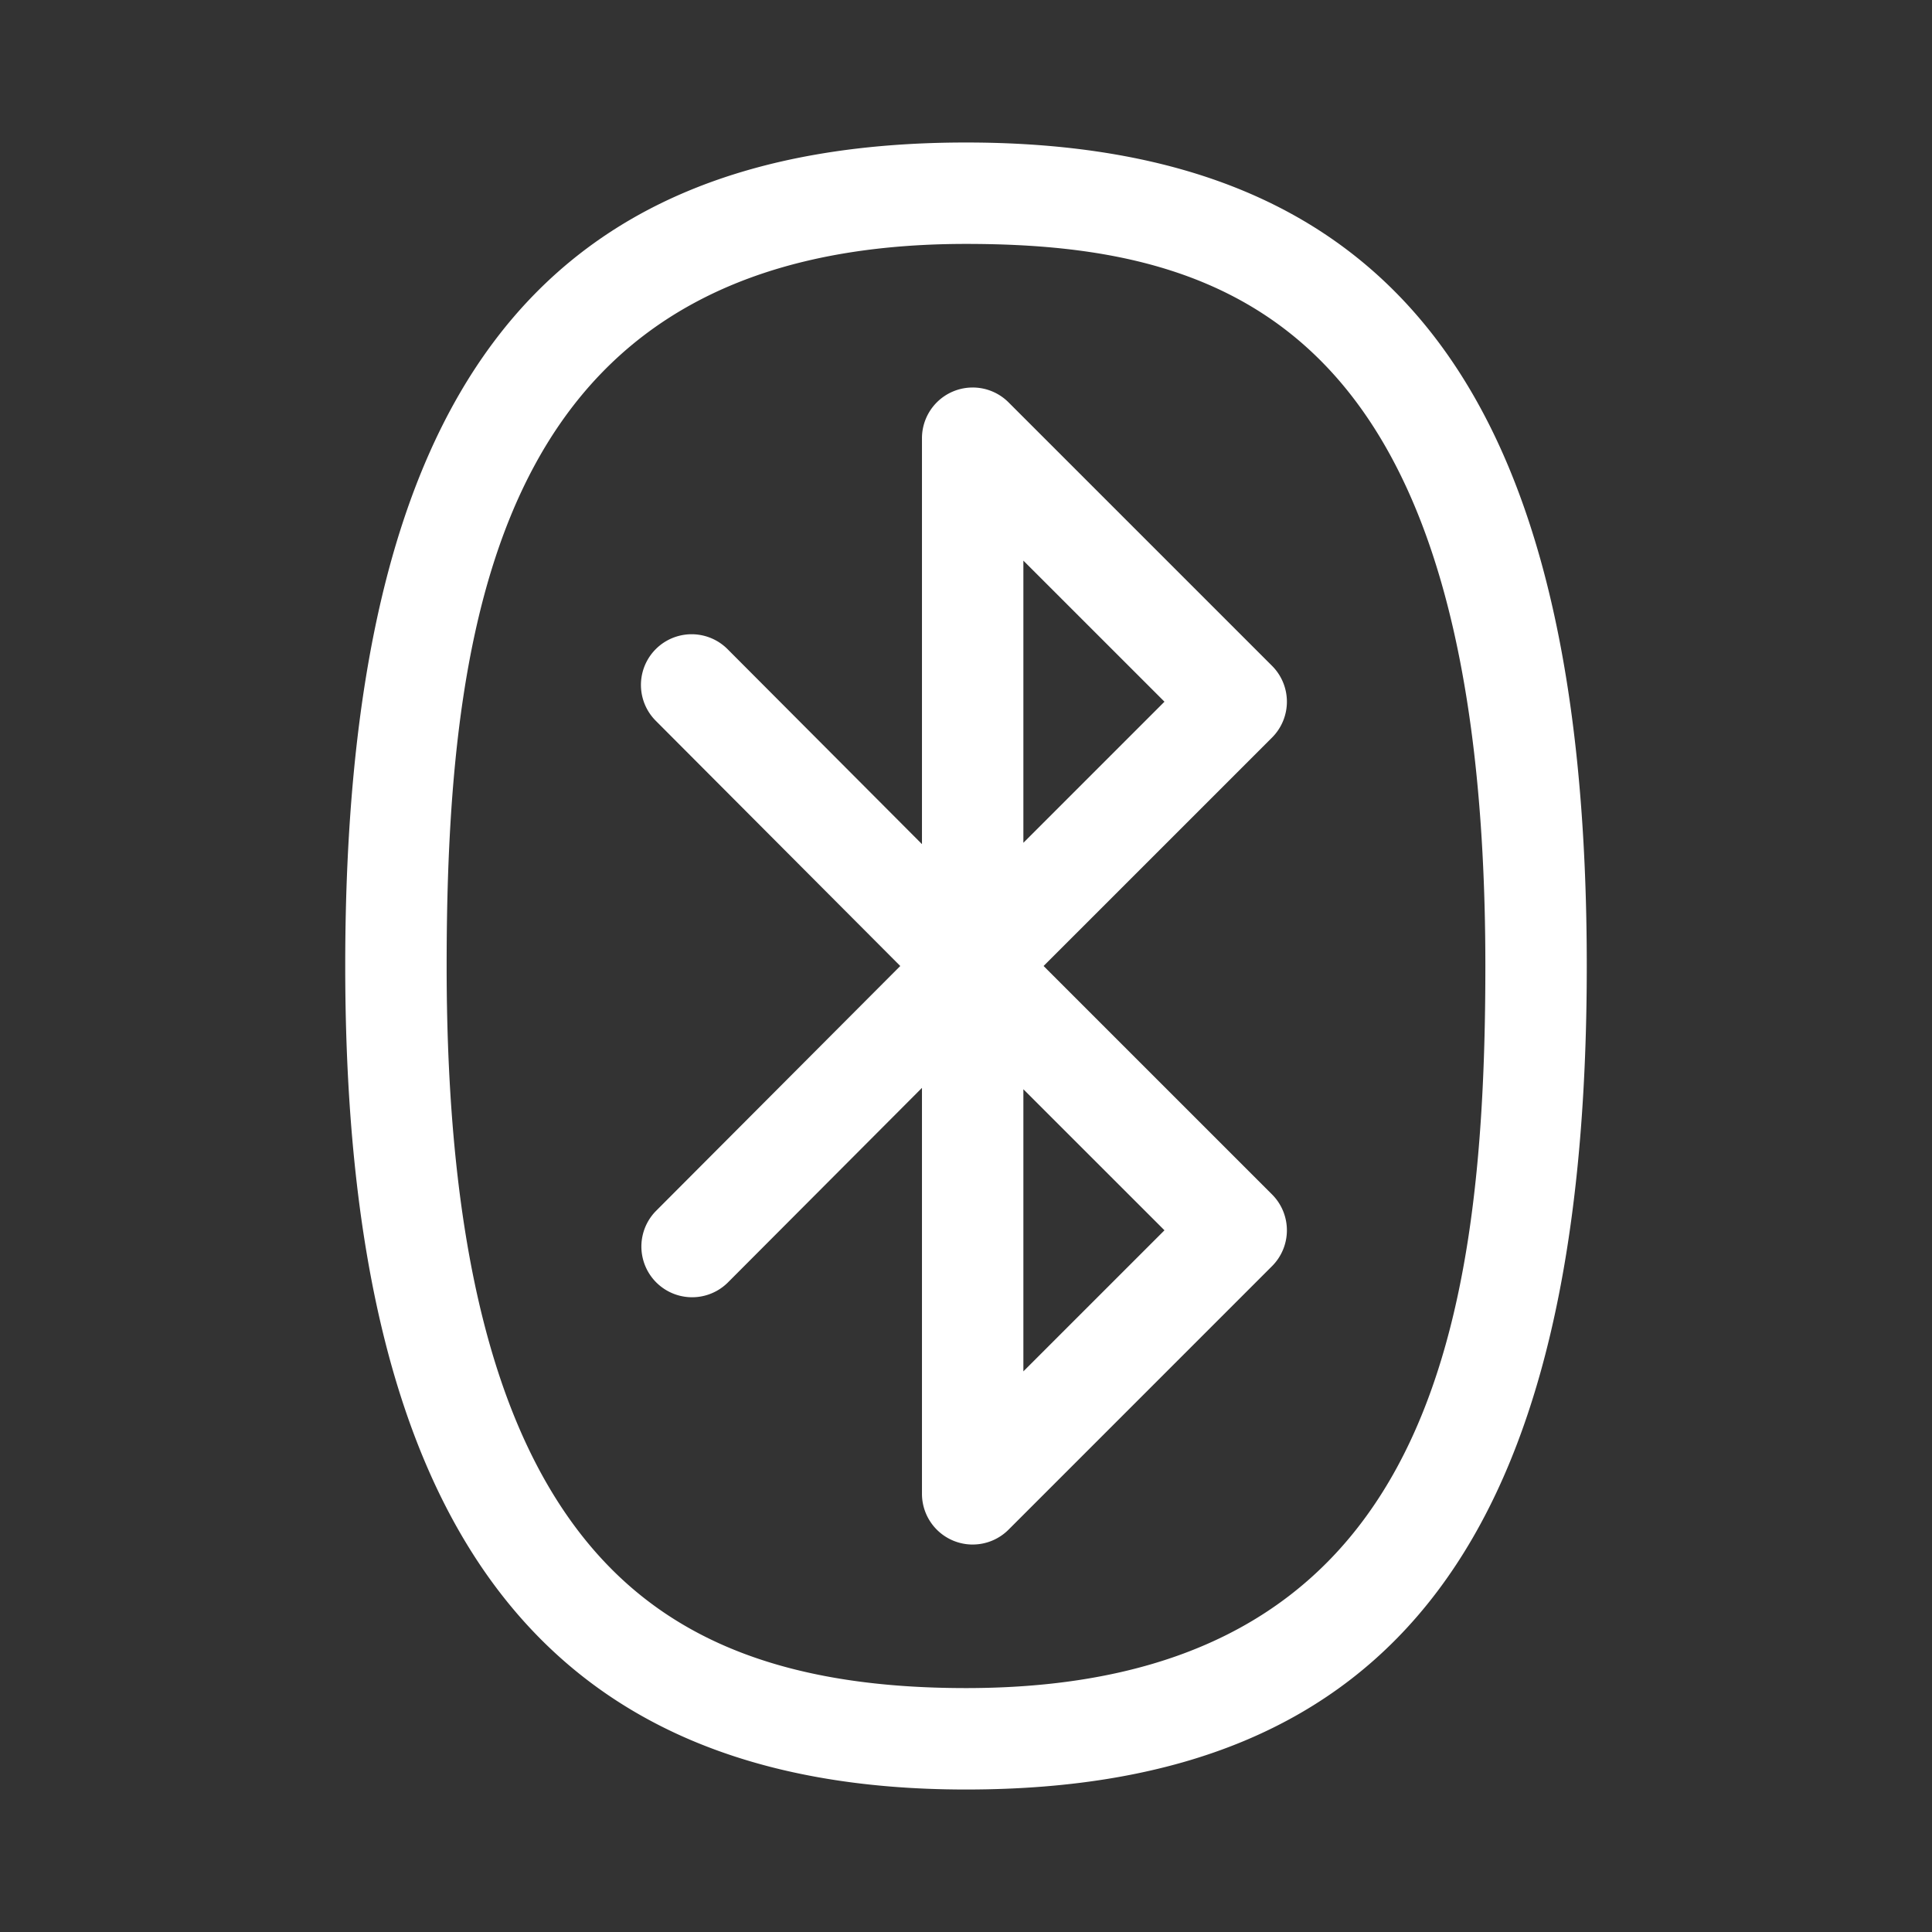 <svg id="aree" xmlns="http://www.w3.org/2000/svg" width="100" height="100" viewBox="0 0 100 100">
  <rect x="0" y="0" width="100" height="100" fill="#333333" stroke="none"/>
  <path d="M50,92.625c-21.921,0-32.131-13.546-32.131-42.627,0-29.477,9.91-42.622,32.131-42.622S82.131,20.521,82.131,50,72.221,92.625,50,92.625Zm0-80c-23.625,0-26.882,17.962-26.882,37.373,0,14.383,2.476,24.254,7.57,30.176C34.914,85.087,41.051,87.375,50,87.375c23.625,0,26.882-17.963,26.882-37.375C76.882,17.152,63.962,12.625,50,12.625Zm.345,67.32a2.626,2.626,0,0,1-2.624-2.625V56.308L37.658,66.398a2.625,2.625,0,0,1-3.717-3.707L46.598,50,33.941,37.306a2.624,2.624,0,0,1,3.717-3.706L47.721,43.692V22.681a2.625,2.625,0,0,1,4.48-1.856L65.841,34.464a2.625,2.625,0,0,1,0,3.712L54.016,50,65.841,61.824a2.624,2.624,0,0,1,0,3.711L52.202,79.175A2.621,2.621,0,0,1,50.345,79.944Zm2.625-23.566V70.982L60.273,63.68Zm0-27.361V43.623L60.273,36.32Z" style="fill: #fff"/>
</svg>
